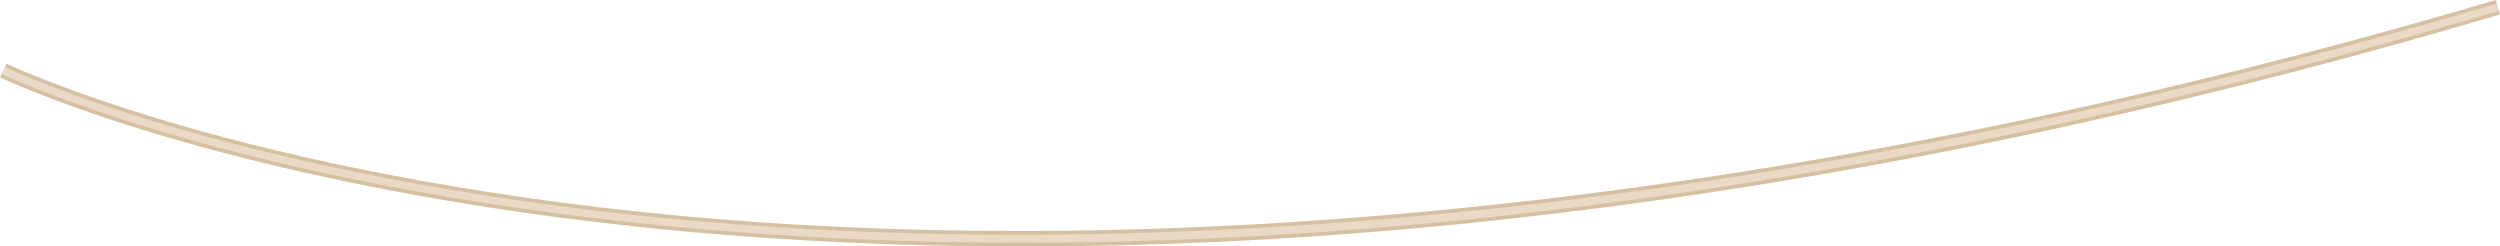<?xml version="1.0" encoding="UTF-8"?> <svg xmlns="http://www.w3.org/2000/svg" id="_Слой_2" data-name="Слой 2" width="3075.68" height="303.23" viewBox="0 0 3075.68 303.23"><defs><style> .cls-1 { fill: #ead9c5; } .cls-2 { fill: #d6c0a2; } </style></defs><g id="Layer_1" data-name="Layer 1"><g><path class="cls-2" d="M1258.41,303.23c-162.7,0-320.57-8.02-472.5-24.07-267.61-28.26-466.84-76.71-586.85-112.37C68.71,128.05,2.74,96.46,0,95.13l8.09-16.75c.66.32,67.87,32.48,197.18,70.85,119.35,35.42,317.51,83.52,583.8,111.56C1259.46,310.33,2037.09,305.29,3070.41,0l5.27,17.84c-457.78,135.25-904.23,223.51-1326.93,262.34-167.31,15.37-331.13,23.05-490.34,23.05Z"></path><path class="cls-1" d="M1258.41,298.58c-162.54,0-320.23-8.01-472.01-24.04-267.26-28.22-466.19-76.6-586.02-112.21C70.4,123.7,2.69,91.27,2.02,90.94l4.05-8.37c.67.32,67.95,32.53,197.42,70.98,119.49,35.49,317.89,83.69,584.49,111.8,470.91,49.66,1249.38,44.71,2283.75-260.89l2.63,8.92c-457.49,135.17-903.64,223.37-1326.04,262.17-167.16,15.35-330.86,23.03-489.91,23.03Z"></path></g></g></svg> 